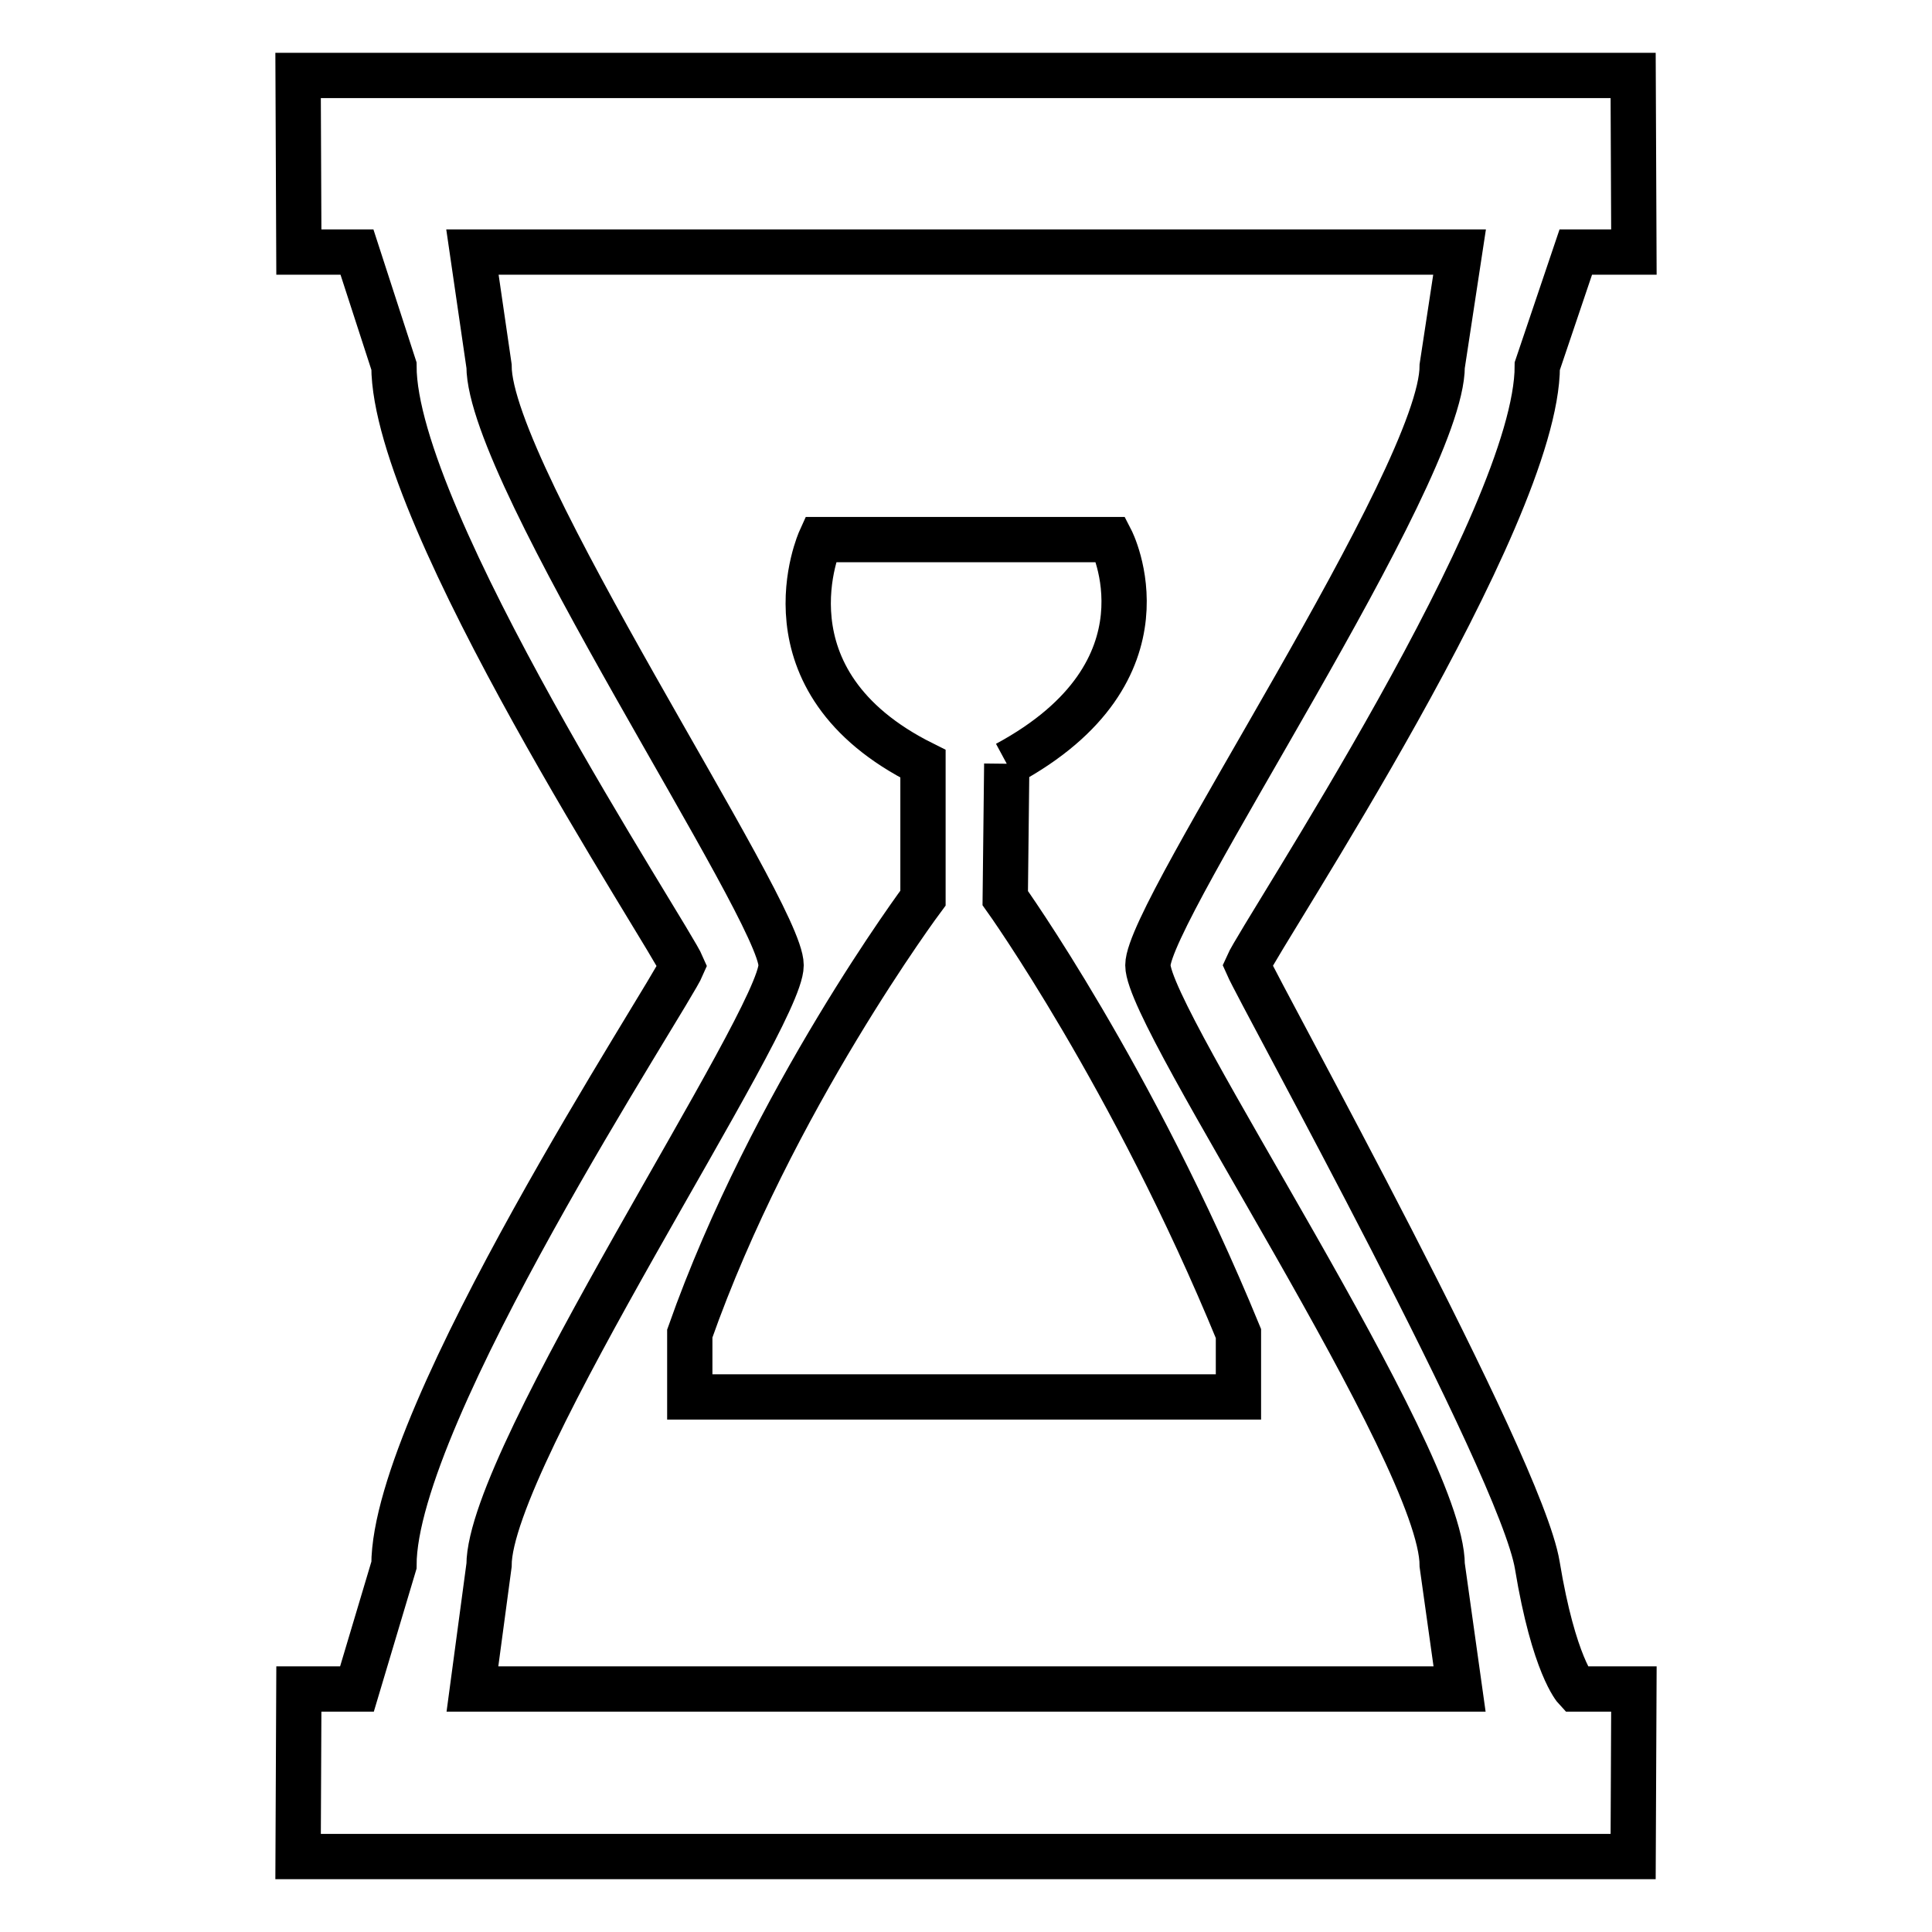 <?xml version="1.0" encoding="utf-8"?>
<!-- Svg Vector Icons : http://www.onlinewebfonts.com/icon -->
<!DOCTYPE svg PUBLIC "-//W3C//DTD SVG 1.1//EN" "http://www.w3.org/Graphics/SVG/1.1/DTD/svg11.dtd">
<svg version="1.1" xmlns="http://www.w3.org/2000/svg" xmlns:xlink="http://www.w3.org/1999/xlink" x="0px" y="0px" viewBox="0 0 256 256" enable-background="new 0 0 256 256" xml:space="preserve">
<g> <path stroke-width="6" fill-opacity="0" stroke="#000000"  d="M133.4,101.2c22.8-12.3,13.8-29.7,13.8-29.7h-38.5c0,0-8.5,18.7,13.6,29.7v17.8c0,0-20,26.8-30.9,57.7v8.4 h72.7v-8.4c-14-34.1-30.9-57.7-30.9-57.7L133.4,101.2 M62.6,223.8l2.2-16.4c0-14.5,38.7-72.2,38.7-79.5c0-7.3-38.7-64.9-38.7-79.4 l-2.2-15.1h130.8l-2.3,15.1c0,14.6-39,72.2-39,79.4c0,7.3,39,64.9,39,79.5l2.3,16.4H62.6z M203.7,207.4 c-2.2-13.3-36.5-75.2-38.4-79.5c1.9-4.3,38.4-59.2,38.4-79.4l5.1-15.1h7.7L216.4,10H39.5l0.1,23.4h7.7l4.9,15.1 c0,20.3,36.5,75.5,38.2,79.5c-1.7,4-38.2,59.3-38.2,79.4l-4.9,16.4h-7.7L39.5,246h176.9l0.1-22.2h-7.7 C208.8,223.8,205.9,220.7,203.7,207.4z"/></g>
</svg>